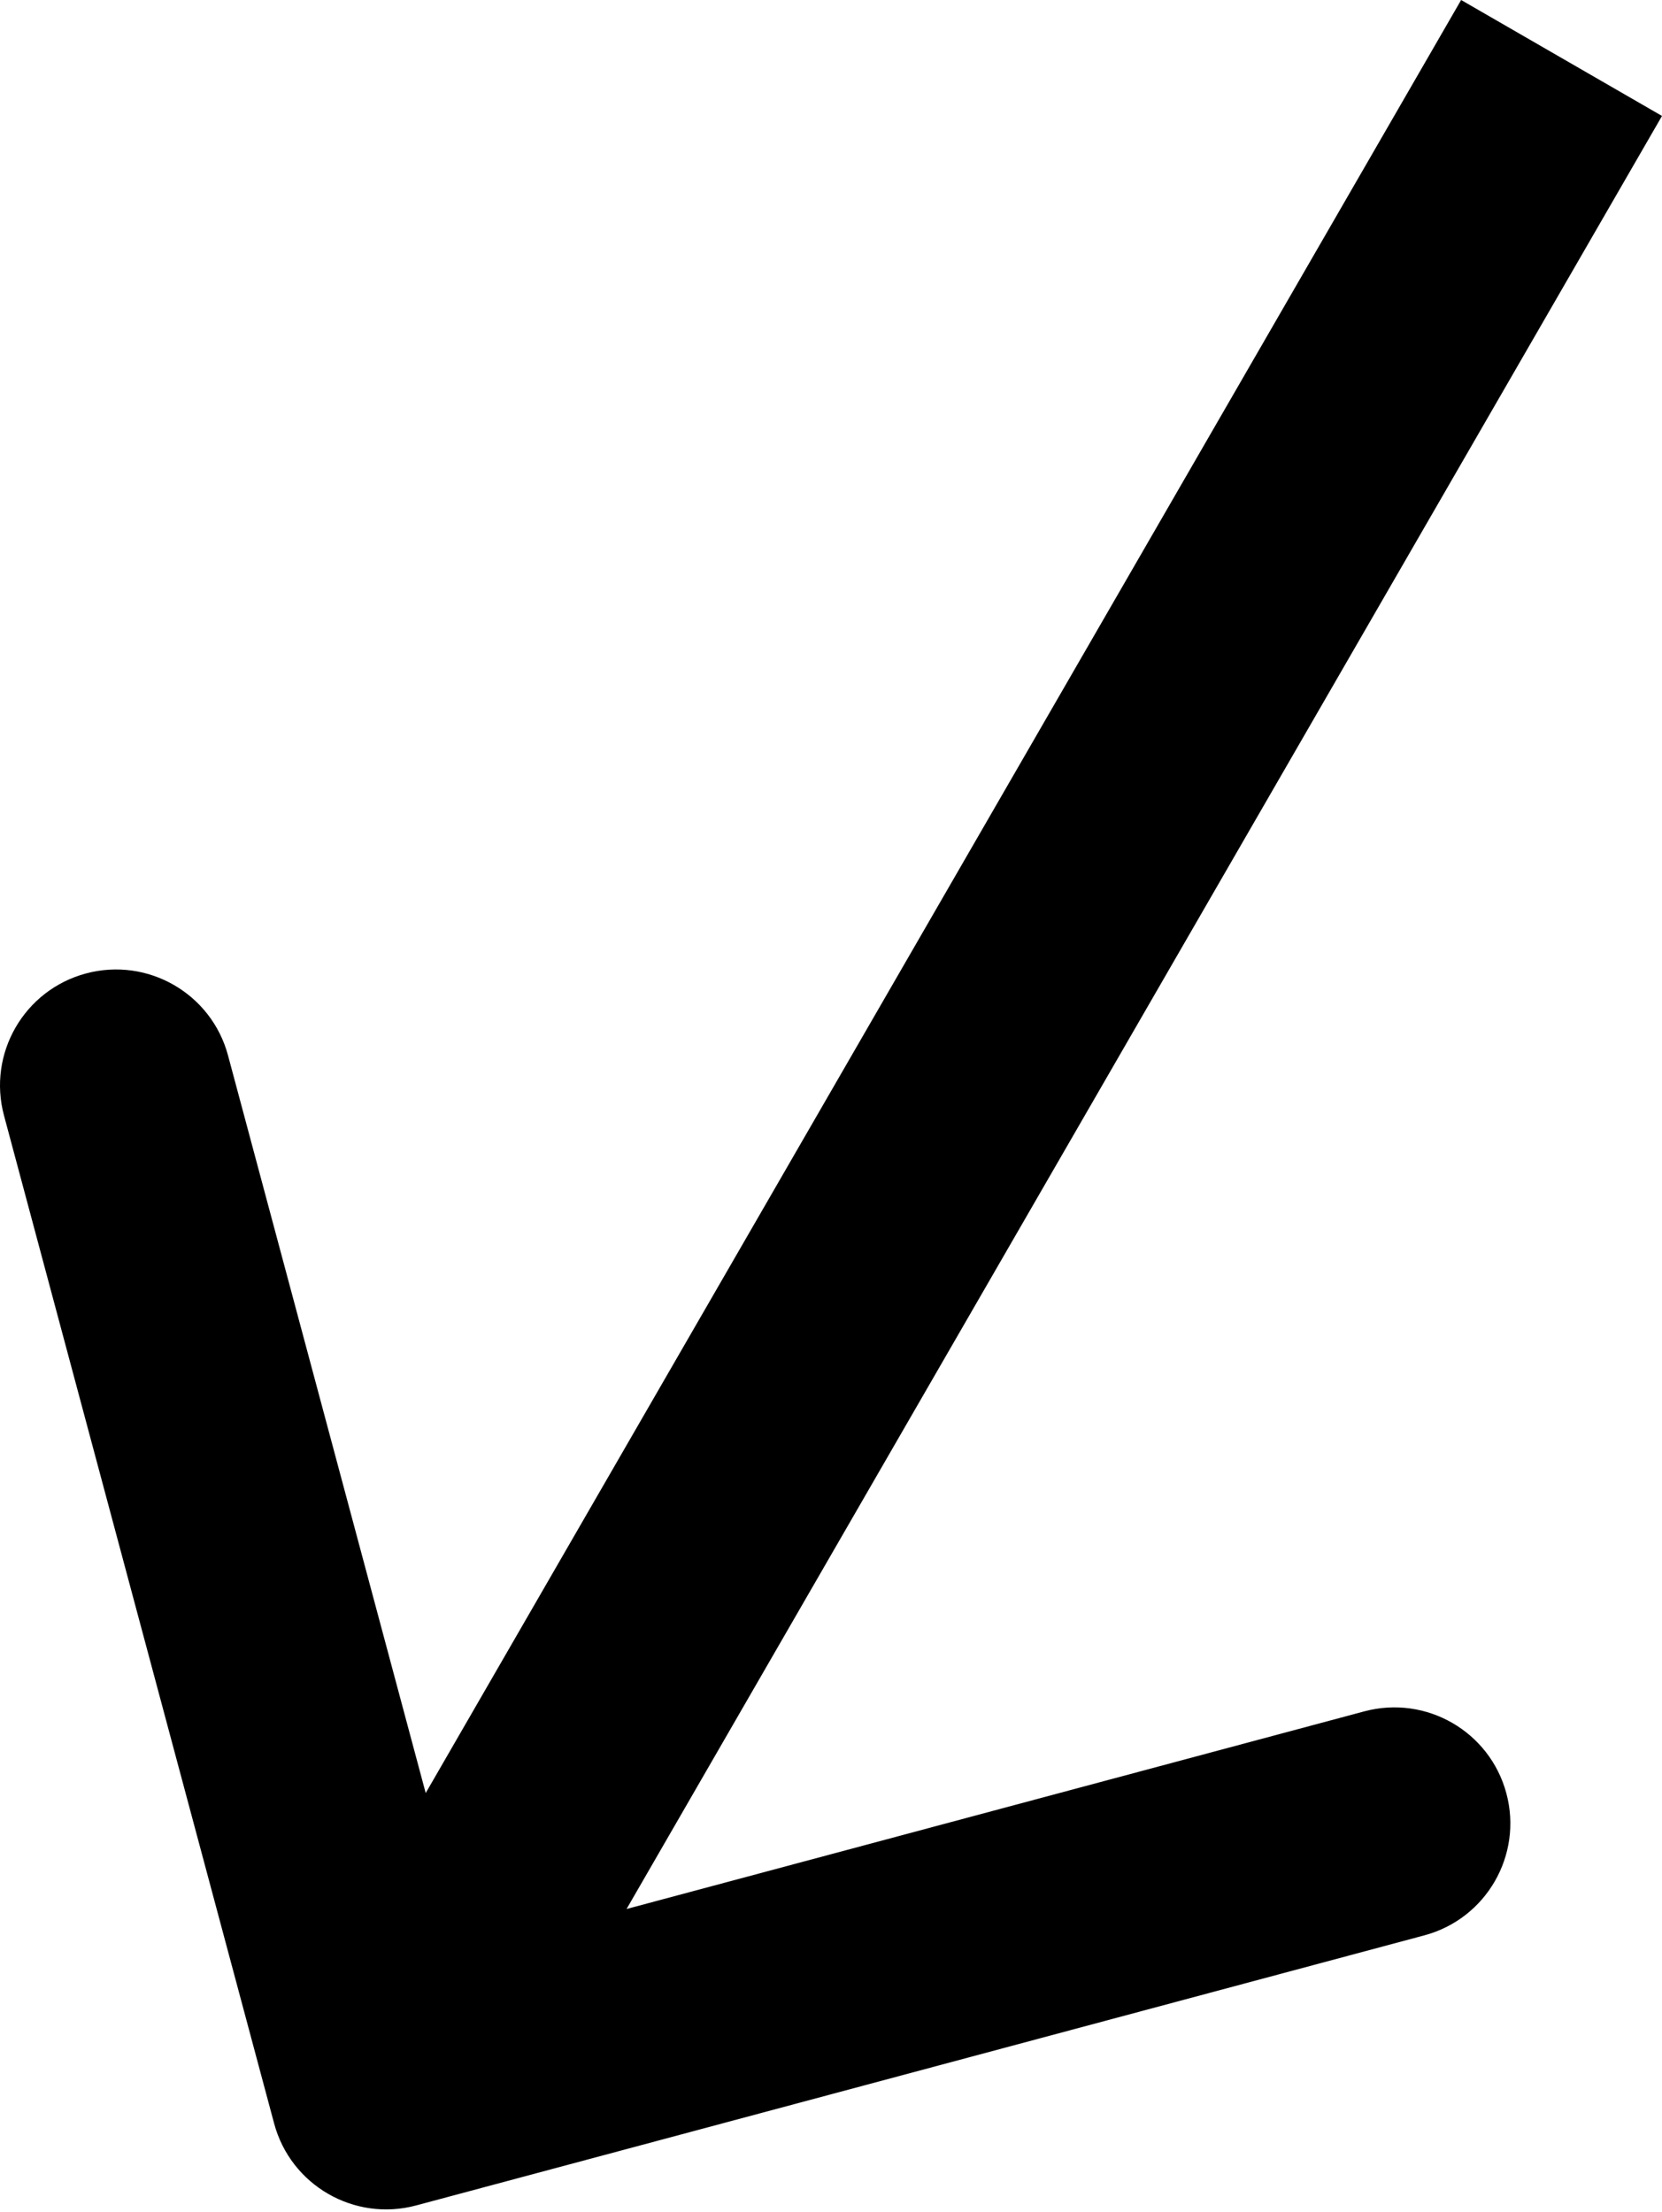 <?xml version="1.0" encoding="UTF-8"?> <svg xmlns="http://www.w3.org/2000/svg" width="172" height="229" viewBox="0 0 172 229" fill="none"> <path d="M28.369 219.801C30.085 226.203 36.666 230.003 43.069 228.287L147.407 200.33C153.81 198.614 157.609 192.033 155.894 185.631C154.178 179.228 147.597 175.428 141.194 177.144L48.449 201.995L23.598 109.25C21.883 102.847 15.301 99.047 8.899 100.763C2.496 102.478 -1.304 109.06 0.412 115.462L28.369 219.801ZM151.212 -7.15382e-07L29.568 210.693L50.356 222.695L172 12.002L151.212 -7.15382e-07Z" fill="black"></path> </svg> 